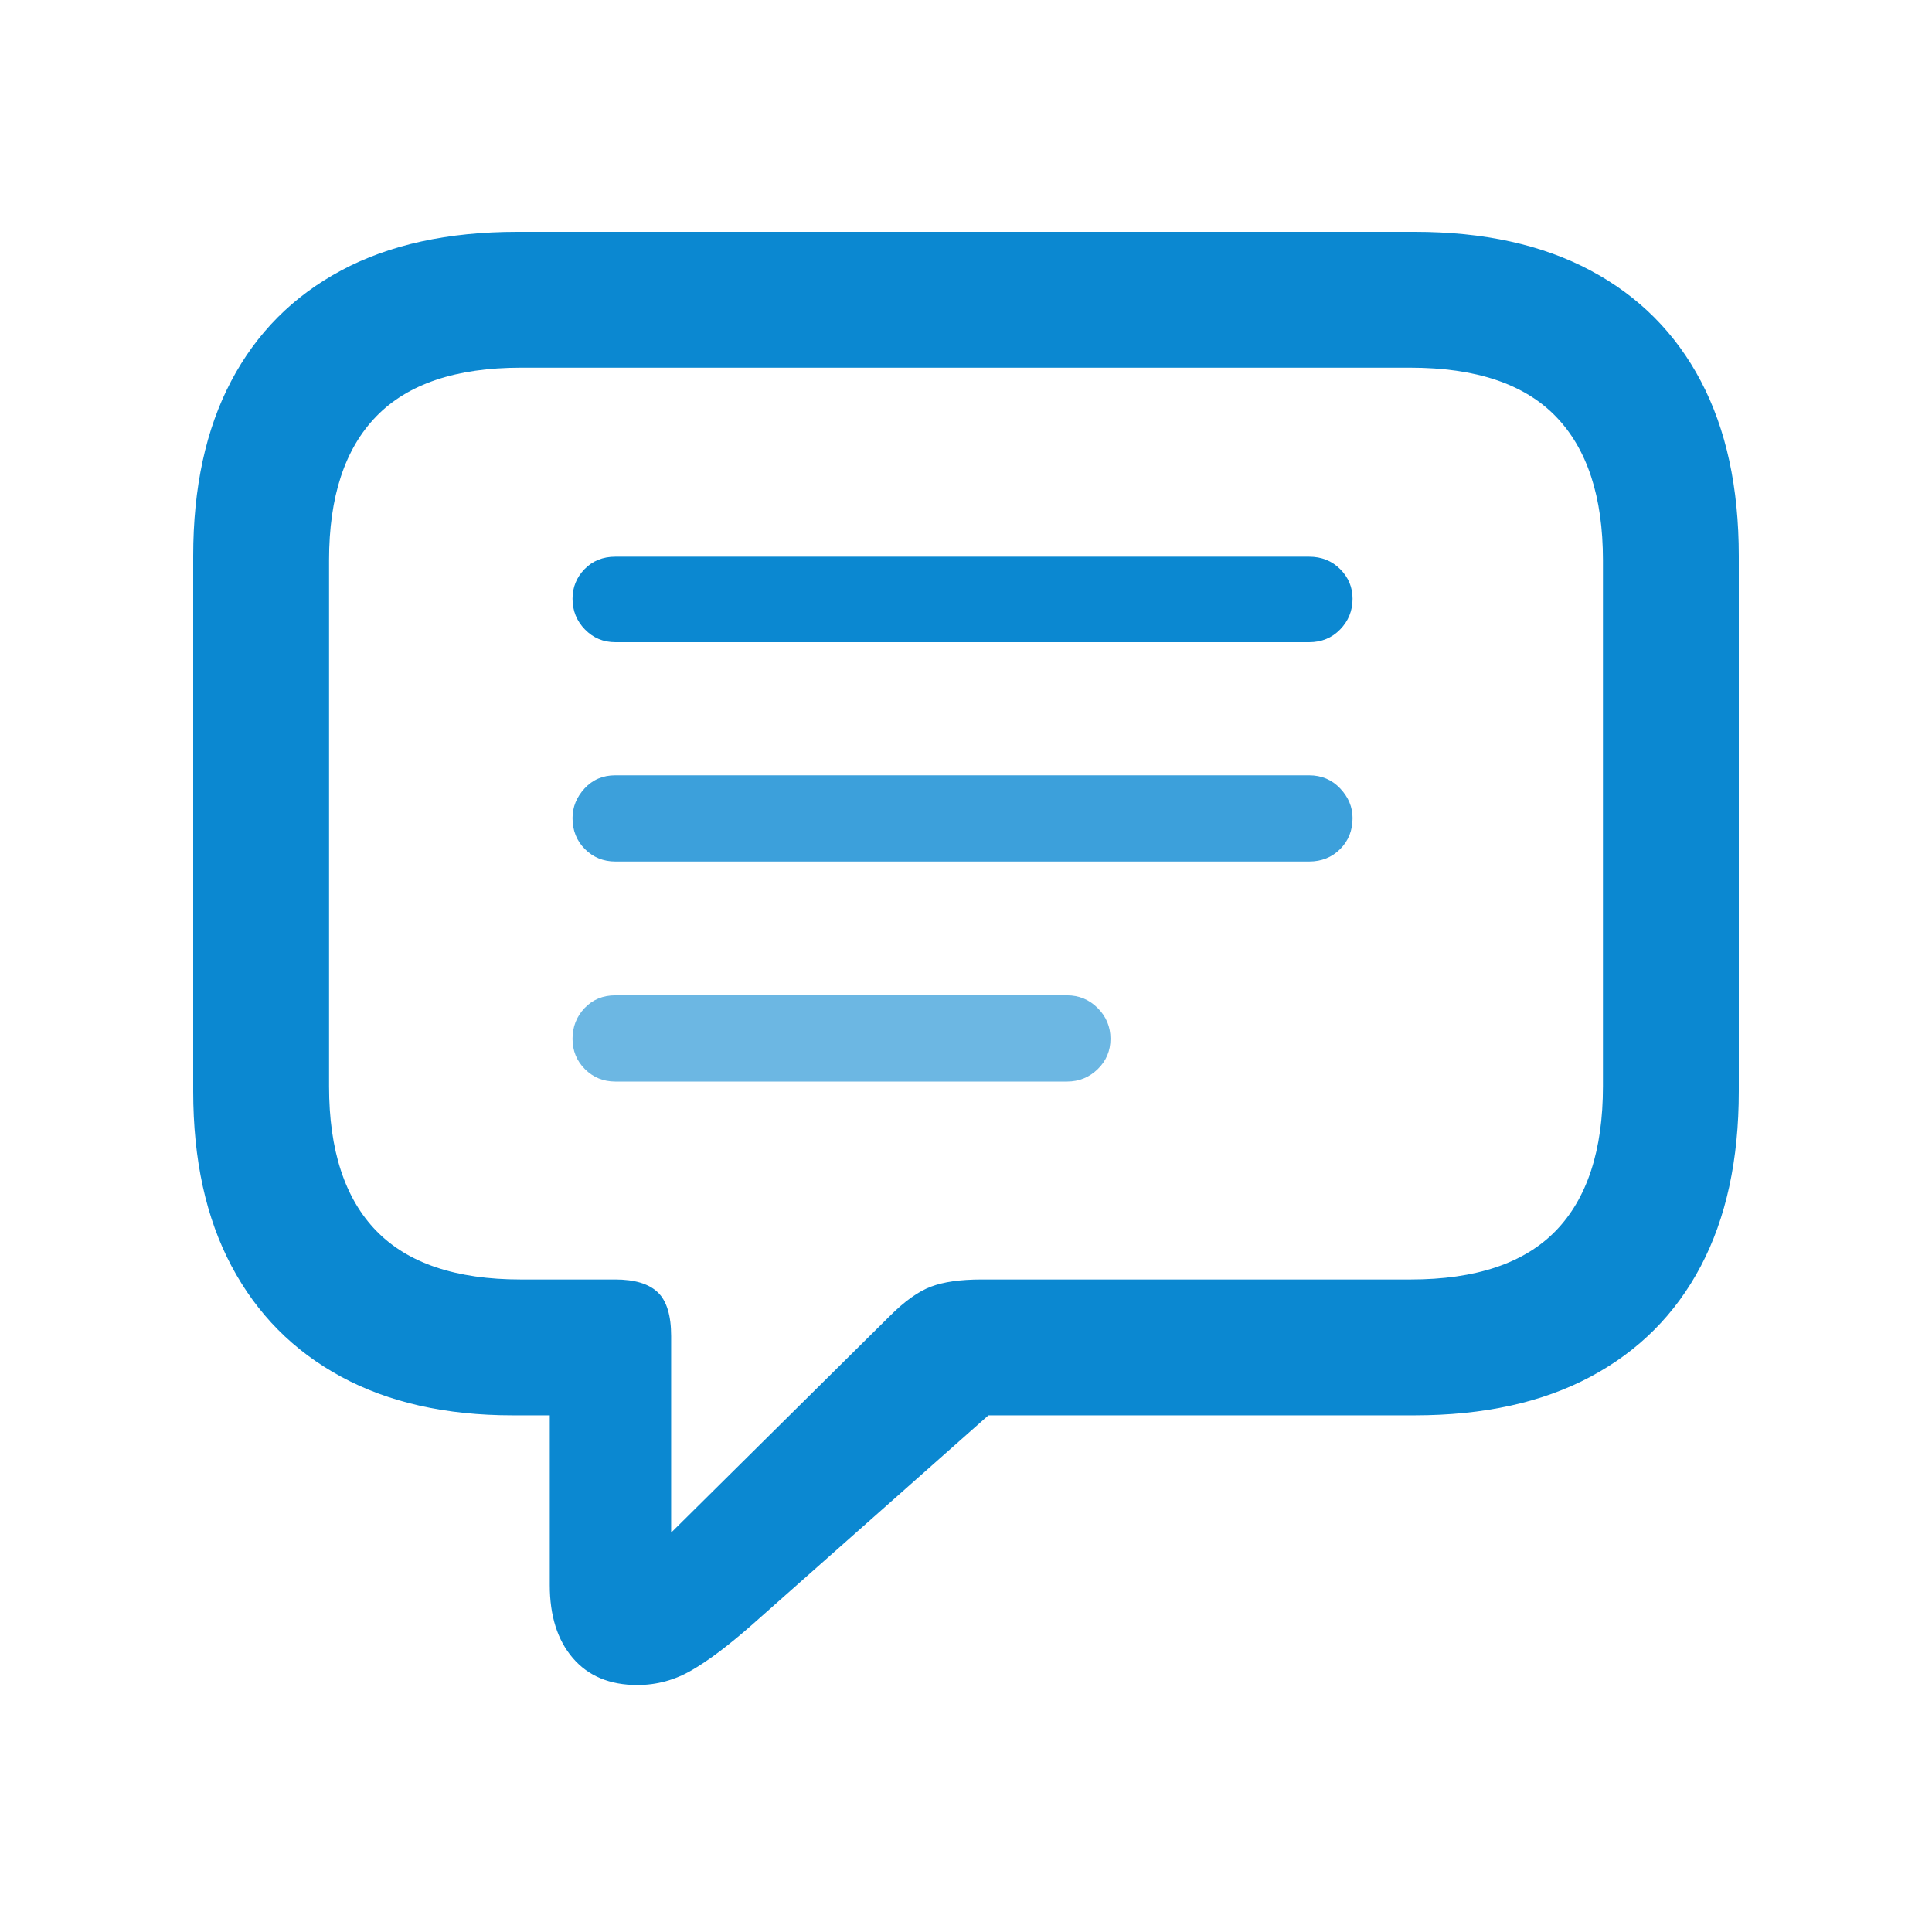 <?xml version="1.0" encoding="UTF-8"?>
<svg width="50px" height="50px" viewBox="0 0 50 50" version="1.1" xmlns="http://www.w3.org/2000/svg" xmlns:xlink="http://www.w3.org/1999/xlink">
    <title>comments</title>
    <g id="comments" stroke="none" stroke-width="1" fill="none" fill-rule="evenodd">
        <path d="M36.611,6 C38.396,6 39.913,6.333 41.162,7 C42.412,7.666 43.364,8.621 44.018,9.864 C44.673,11.108 45,12.616 45,14.389 L45,28.24 C45,30.013 44.673,31.521 44.018,32.765 C43.364,34.008 42.412,34.963 41.162,35.63 C39.913,36.296 38.396,36.629 36.611,36.629 L25.58,36.629 L19.476,42.037 C18.869,42.573 18.345,42.969 17.905,43.224 C17.465,43.48 16.995,43.608 16.495,43.608 C15.781,43.608 15.225,43.376 14.826,42.912 C14.427,42.448 14.228,41.817 14.228,41.02 L14.228,36.629 L13.264,36.629 C11.539,36.629 10.06,36.296 8.829,35.63 C7.597,34.963 6.651,34.008 5.991,32.765 C5.33,31.521 5,30.013 5,28.24 L5,14.389 C5,12.616 5.327,11.108 5.982,9.864 C6.636,8.621 7.585,7.666 8.829,7 C10.072,6.333 11.592,6 13.389,6 L36.611,6 Z M36.504,9.516 L13.478,9.516 C11.801,9.516 10.554,9.936 9.739,10.775 C8.924,11.614 8.516,12.854 8.516,14.496 L8.516,28.115 C8.516,29.769 8.924,31.016 9.739,31.855 C10.554,32.693 11.801,33.113 13.478,33.113 L15.924,33.113 C16.423,33.113 16.789,33.223 17.021,33.443 C17.253,33.663 17.369,34.041 17.369,34.577 L17.369,39.664 L23.028,34.059 C23.408,33.678 23.762,33.425 24.09,33.3 C24.417,33.175 24.854,33.113 25.402,33.113 L36.504,33.113 C38.194,33.113 39.446,32.693 40.261,31.855 C41.076,31.016 41.484,29.769 41.484,28.115 L41.484,14.496 C41.484,12.854 41.076,11.614 40.261,10.775 C39.446,9.936 38.194,9.516 36.504,9.516 Z" id="Combined-Shape" fill="#0B88D1" fill-rule="nonzero"></path>
        <path d="M15.924,16.62 C15.614,16.62 15.353,16.51 15.138,16.29 C14.924,16.07 14.817,15.805 14.817,15.496 C14.817,15.198 14.921,14.942 15.129,14.728 C15.338,14.514 15.602,14.407 15.924,14.407 L33.88,14.407 C34.201,14.407 34.469,14.514 34.683,14.728 C34.897,14.942 35.004,15.198 35.004,15.496 C35.004,15.805 34.897,16.07 34.683,16.29 C34.469,16.51 34.201,16.62 33.88,16.62 L15.924,16.62 Z" id="Path" fill="#0B88D1" fill-rule="nonzero"></path>
        <path d="M15.924,22.296 C15.614,22.296 15.353,22.189 15.138,21.975 C14.924,21.761 14.817,21.493 14.817,21.172 C14.817,20.886 14.921,20.63 15.129,20.404 C15.338,20.178 15.602,20.065 15.924,20.065 L33.88,20.065 C34.201,20.065 34.469,20.178 34.683,20.404 C34.897,20.63 35.004,20.886 35.004,21.172 C35.004,21.493 34.897,21.761 34.683,21.975 C34.469,22.189 34.201,22.296 33.88,22.296 L15.924,22.296 Z" id="Path" fill="#3CA0DB" fill-rule="nonzero"></path>
        <path d="M15.924,27.99 C15.614,27.99 15.353,27.883 15.138,27.669 C14.924,27.455 14.817,27.193 14.817,26.884 C14.817,26.574 14.921,26.309 15.129,26.089 C15.338,25.869 15.602,25.759 15.924,25.759 L27.615,25.759 C27.924,25.759 28.189,25.869 28.409,26.089 C28.629,26.309 28.739,26.574 28.739,26.884 C28.739,27.193 28.629,27.455 28.409,27.669 C28.189,27.883 27.924,27.99 27.615,27.99 L15.924,27.99 Z" id="Path" fill="#6CB7E3" fill-rule="nonzero"></path>
    </g>
</svg>